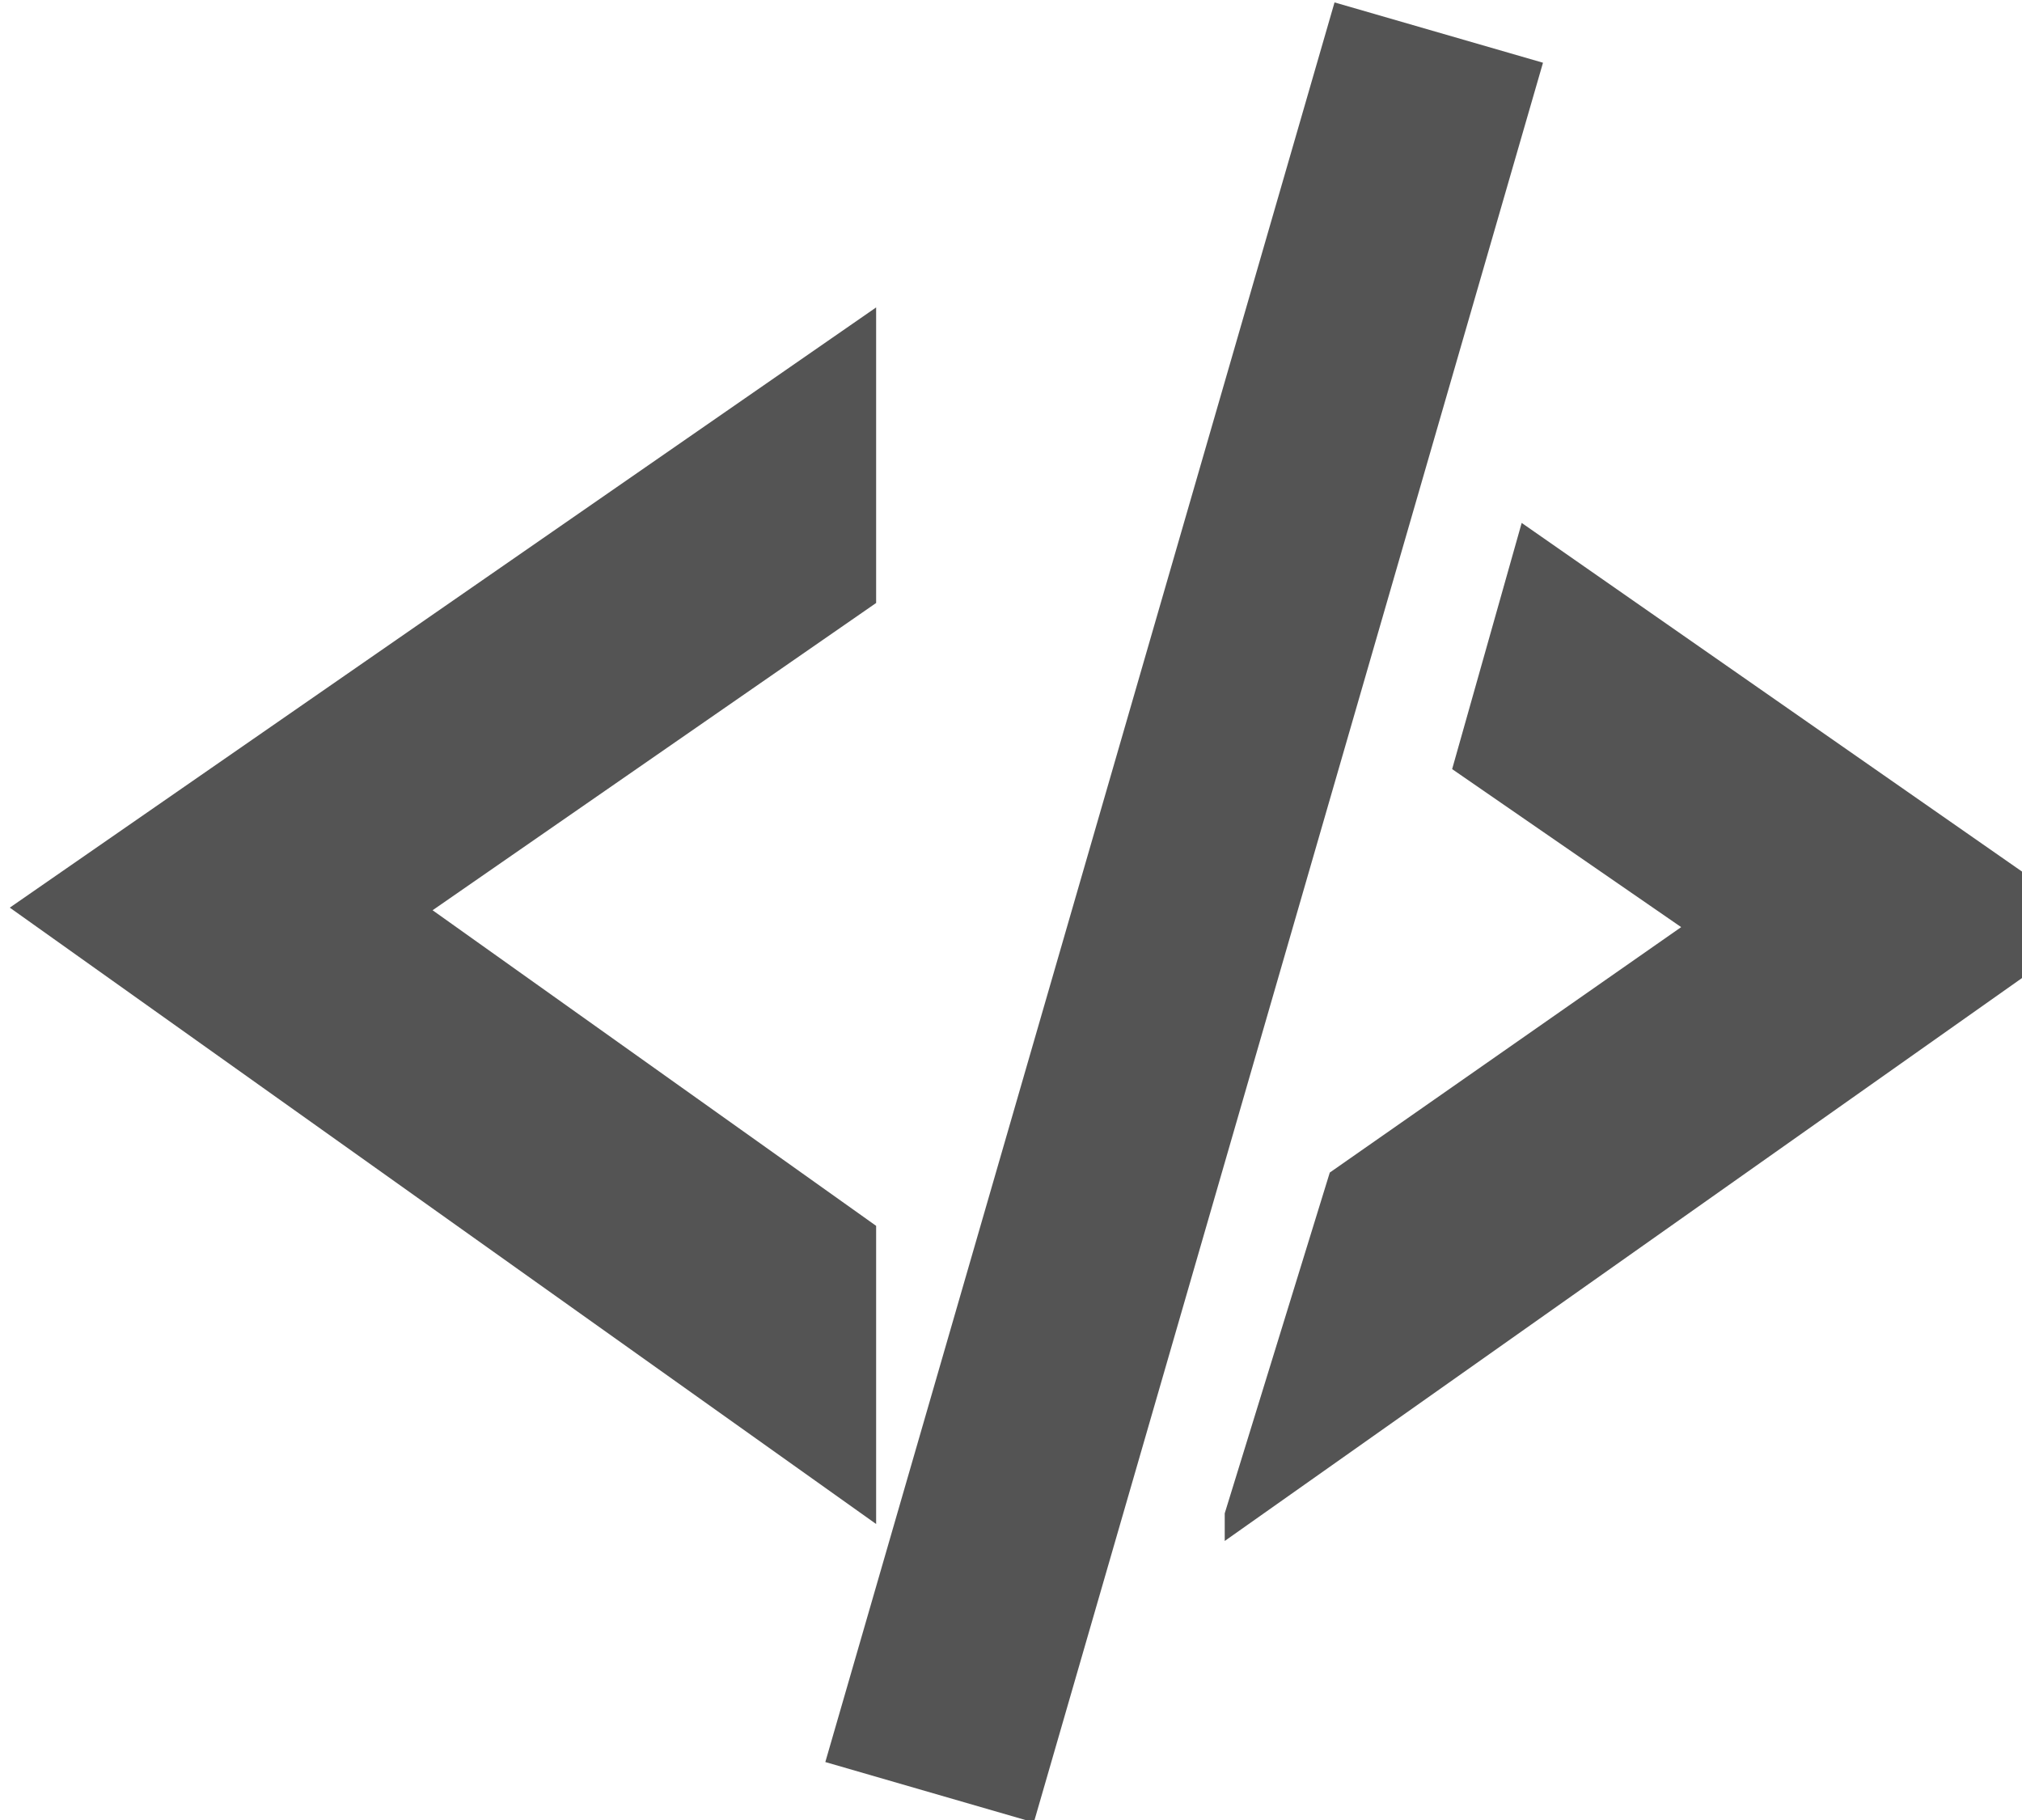 <svg data-v-423bf9ae="" xmlns="http://www.w3.org/2000/svg" viewBox="0 0 100 90" class="iconLeft"><!----><!----><!---->
 <g data-v-423bf9ae="" id="d9512acc-3e6a-44ee-ae99-4c8b27e725ca" fill="#545454" transform="matrix(5.415,0,0,5.415,116.77,3.195)">

</g> 
<g data-v-423bf9ae="" id="3b31b4dd-e061-428a-b16e-bc02e0a29e88" transform="matrix(2.155,0,0,2.155,-1.925,-8.757)" stroke="none" fill="#545454"><path d="M10.821 24.951L21 32.193v6.842L1.118 24.891 21 11.118V17.9zM49.039 25.277l-13.224-9.214-1.596 5.649 5.256 3.626-8.064 5.632L29 38.79v.634zM31.52 4.119l4.784 1.384-11.685 40.38-4.785-1.386z"></path></g><!----></svg>